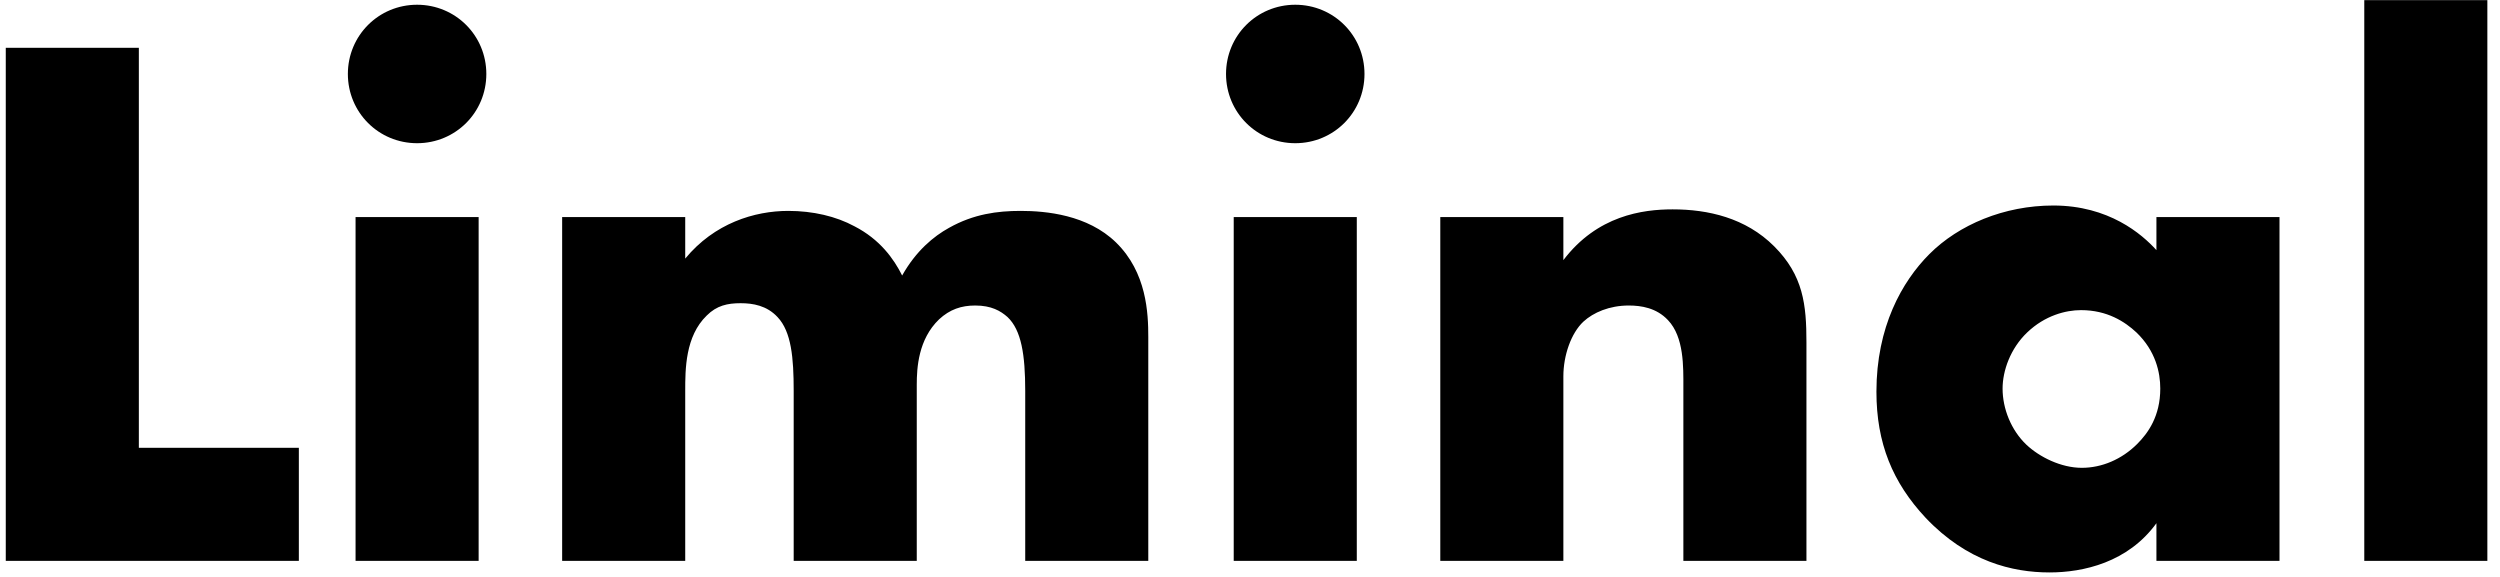 <svg width="156" height="36" viewBox="0 0 156 36" fill="none" xmlns="http://www.w3.org/2000/svg">
<path d="M0.36 2.984H8.664V27.944H18.648V35H0.36V2.984ZM22.187 13.544H29.867V35H22.187V13.544ZM21.707 4.616C21.707 2.216 23.627 0.296 26.027 0.296C28.427 0.296 30.347 2.216 30.347 4.616C30.347 7.016 28.427 8.936 26.027 8.936C23.627 8.936 21.707 7.016 21.707 4.616ZM35.078 35V13.544H42.758V16.136C44.581 13.928 47.078 13.16 49.19 13.16C50.725 13.16 52.166 13.496 53.318 14.12C54.901 14.936 55.766 16.136 56.294 17.192C57.157 15.656 58.261 14.744 59.221 14.216C60.758 13.352 62.245 13.16 63.685 13.16C65.269 13.16 67.862 13.4 69.638 15.128C71.558 17 71.653 19.544 71.653 21.032V35H63.974V24.392C63.974 22.136 63.733 20.6 62.87 19.784C62.438 19.4 61.861 19.064 60.853 19.064C59.989 19.064 59.27 19.304 58.597 19.928C57.301 21.176 57.206 22.952 57.206 24.008V35H49.526V24.392C49.526 22.328 49.382 20.696 48.517 19.784C47.846 19.064 46.981 18.92 46.214 18.92C45.398 18.92 44.725 19.064 44.102 19.688C42.758 20.984 42.758 23.048 42.758 24.392V35H35.078ZM76.984 13.544H84.664V35H76.984V13.544ZM76.504 4.616C76.504 2.216 78.424 0.296 80.824 0.296C83.224 0.296 85.144 2.216 85.144 4.616C85.144 7.016 83.224 8.936 80.824 8.936C78.424 8.936 76.504 7.016 76.504 4.616ZM89.874 35V13.544H97.554V16.232C99.666 13.448 102.498 13.064 104.37 13.064C106.578 13.064 108.93 13.592 110.706 15.368C112.53 17.192 112.722 19.016 112.722 21.368V35H105.042V24.152C105.042 22.904 105.09 21.032 104.082 19.976C103.362 19.208 102.402 19.064 101.634 19.064C100.434 19.064 99.426 19.496 98.802 20.072C98.034 20.792 97.554 22.184 97.554 23.48V35H89.874ZM134.561 15.608V13.544H142.241V35H134.561V32.648C132.785 35.096 130.001 35.72 127.889 35.72C125.585 35.72 122.753 35.048 120.161 32.312C118.097 30.104 117.089 27.656 117.089 24.44C117.089 20.408 118.673 17.576 120.401 15.848C122.225 14.024 125.057 12.824 128.129 12.824C131.585 12.824 133.649 14.6 134.561 15.608ZM129.857 19.352C128.897 19.352 127.601 19.688 126.497 20.744C125.441 21.752 124.961 23.144 124.961 24.248C124.961 25.496 125.489 26.84 126.449 27.752C127.265 28.52 128.609 29.192 129.905 29.192C131.153 29.192 132.401 28.664 133.361 27.704C134.033 27.032 134.801 25.976 134.801 24.248C134.801 23.24 134.513 21.896 133.313 20.744C132.593 20.072 131.489 19.352 129.857 19.352ZM147.531 0.008H155.211V35H147.531V0.008Z" fill="black"/>
</svg>
